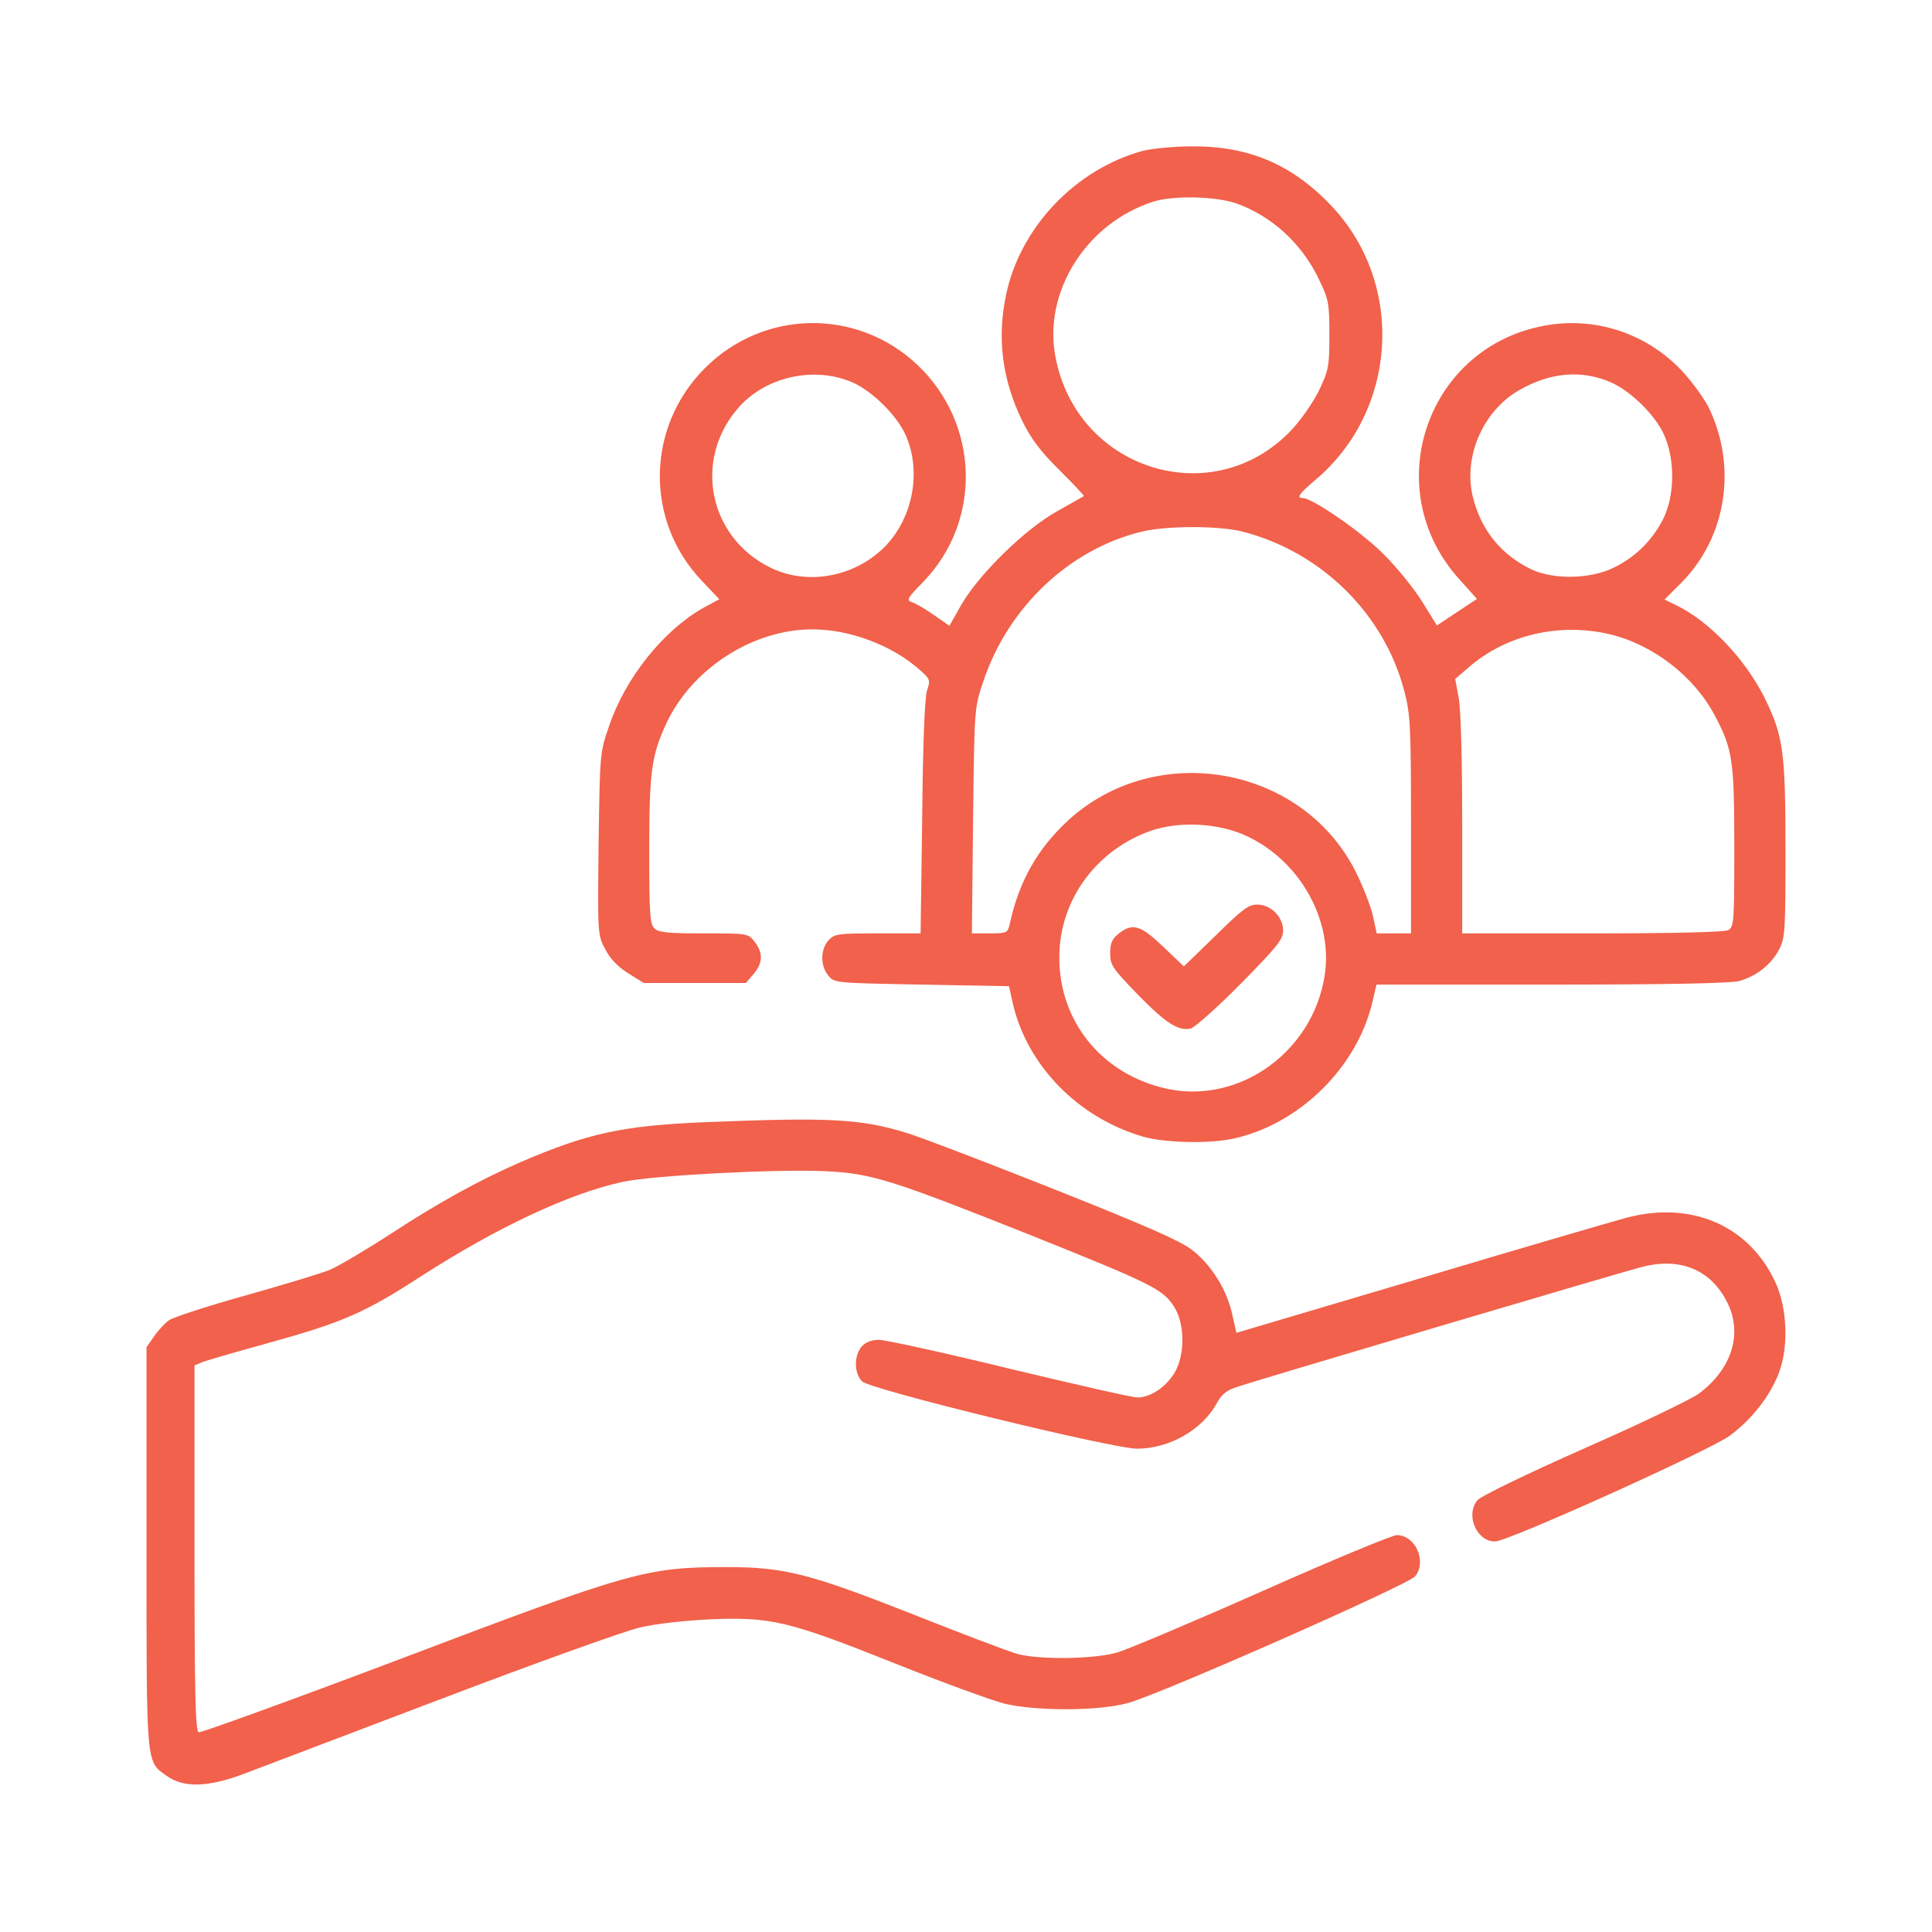 <svg width="24" height="24" viewBox="0 0 24 24" fill="none" xmlns="http://www.w3.org/2000/svg">
<path d="M14.2 1.873C13.361 2.1 12.673 2.824 12.498 3.662C12.383 4.203 12.45 4.72 12.701 5.233C12.812 5.456 12.928 5.611 13.162 5.841C13.337 6.016 13.472 6.16 13.464 6.163C13.456 6.167 13.309 6.251 13.134 6.35C12.737 6.569 12.168 7.126 11.945 7.507L11.794 7.774L11.6 7.639C11.492 7.563 11.369 7.492 11.325 7.48C11.258 7.456 11.273 7.428 11.46 7.237C12.2 6.482 12.172 5.273 11.401 4.537C10.653 3.825 9.488 3.841 8.757 4.573C8.025 5.305 8.009 6.47 8.717 7.213L8.935 7.444L8.737 7.551C8.244 7.829 7.77 8.418 7.568 9.014C7.452 9.348 7.452 9.352 7.436 10.482C7.424 11.615 7.424 11.615 7.52 11.794C7.58 11.913 7.679 12.012 7.806 12.092L7.997 12.211H8.633H9.265L9.361 12.1C9.476 11.965 9.484 11.838 9.373 11.698C9.293 11.595 9.289 11.595 8.741 11.595C8.291 11.595 8.176 11.583 8.128 11.531C8.073 11.48 8.065 11.336 8.065 10.585C8.065 9.575 8.092 9.384 8.283 8.975C8.605 8.299 9.357 7.818 10.092 7.818C10.554 7.818 11.079 8.016 11.413 8.311C11.556 8.434 11.56 8.446 11.516 8.577C11.488 8.664 11.464 9.225 11.456 10.152L11.436 11.595H10.908C10.411 11.595 10.367 11.599 10.291 11.682C10.192 11.794 10.188 11.992 10.287 12.116C10.363 12.211 10.367 12.211 11.448 12.231L12.534 12.251L12.578 12.45C12.752 13.229 13.389 13.885 14.2 14.12C14.478 14.199 15.043 14.211 15.341 14.14C16.156 13.953 16.864 13.249 17.051 12.438L17.099 12.231H19.27C20.717 12.231 21.496 12.215 21.604 12.187C21.818 12.128 22.005 11.981 22.101 11.794C22.176 11.651 22.18 11.559 22.18 10.553C22.18 9.336 22.152 9.142 21.922 8.672C21.679 8.183 21.23 7.714 20.816 7.515L20.677 7.448L20.892 7.233C21.444 6.672 21.58 5.81 21.234 5.078C21.178 4.959 21.023 4.748 20.896 4.609C20.47 4.156 19.854 3.941 19.242 4.036C17.727 4.271 17.099 6.076 18.14 7.209L18.347 7.44L18.101 7.603L17.85 7.77L17.663 7.468C17.56 7.305 17.345 7.038 17.186 6.883C16.916 6.609 16.303 6.187 16.184 6.187C16.101 6.187 16.14 6.132 16.327 5.973C17.357 5.118 17.46 3.547 16.554 2.573C16.065 2.048 15.52 1.814 14.812 1.818C14.589 1.818 14.315 1.845 14.2 1.873ZM15.353 2.525C15.794 2.68 16.176 3.026 16.387 3.476C16.506 3.722 16.514 3.774 16.514 4.16C16.514 4.545 16.506 4.597 16.387 4.847C16.311 5.002 16.164 5.213 16.037 5.348C15.063 6.37 13.369 5.837 13.11 4.426C12.959 3.619 13.5 2.768 14.327 2.505C14.578 2.426 15.095 2.438 15.353 2.525ZM10.594 4.752C10.84 4.863 11.142 5.161 11.25 5.404C11.452 5.857 11.341 6.442 10.983 6.8C10.609 7.169 10.025 7.277 9.568 7.05C8.808 6.676 8.613 5.726 9.158 5.082C9.496 4.68 10.112 4.541 10.594 4.752ZM20.017 4.752C20.264 4.863 20.566 5.161 20.673 5.404C20.812 5.714 20.804 6.171 20.657 6.454C20.518 6.724 20.303 6.931 20.033 7.058C19.747 7.193 19.309 7.201 19.035 7.078C18.661 6.903 18.403 6.597 18.299 6.183C18.172 5.686 18.415 5.114 18.864 4.851C19.254 4.625 19.647 4.589 20.017 4.752ZM15.44 6.605C16.422 6.859 17.202 7.635 17.448 8.597C17.52 8.871 17.528 9.042 17.528 10.251V11.595H17.317H17.102L17.055 11.376C17.027 11.253 16.931 11.01 16.844 10.835C16.184 9.511 14.363 9.185 13.265 10.195C12.884 10.549 12.657 10.951 12.542 11.484C12.518 11.587 12.506 11.595 12.295 11.595H12.073L12.088 10.191C12.104 8.8 12.104 8.792 12.212 8.474C12.518 7.547 13.281 6.824 14.18 6.605C14.49 6.529 15.15 6.529 15.44 6.605ZM19.989 7.877C20.53 8.004 21.043 8.398 21.301 8.887C21.524 9.305 21.544 9.444 21.544 10.529C21.544 11.46 21.54 11.515 21.468 11.555C21.417 11.579 20.812 11.595 19.778 11.595H18.164V10.251C18.164 9.444 18.148 8.812 18.12 8.668L18.077 8.434L18.248 8.287C18.713 7.885 19.369 7.734 19.989 7.877ZM15.504 10.394C16.16 10.708 16.566 11.448 16.454 12.128C16.303 13.066 15.401 13.714 14.506 13.527C13.663 13.348 13.114 12.641 13.162 11.794C13.202 11.13 13.643 10.553 14.291 10.322C14.653 10.195 15.154 10.223 15.504 10.394Z" fill="#F1614B"/>
<path d="M15.1 11.623L14.706 12.005L14.451 11.762C14.169 11.492 14.07 11.46 13.895 11.599C13.815 11.663 13.791 11.714 13.791 11.842C13.791 11.989 13.819 12.028 14.133 12.354C14.487 12.716 14.642 12.812 14.793 12.776C14.845 12.76 15.123 12.514 15.414 12.219C15.867 11.758 15.939 11.671 15.939 11.559C15.939 11.388 15.787 11.237 15.617 11.237C15.509 11.237 15.43 11.297 15.1 11.623Z" fill="#F1614B"/>
<path d="M8.739 13.941C7.74 13.984 7.303 14.076 6.472 14.434C5.971 14.652 5.466 14.927 4.846 15.332C4.54 15.531 4.202 15.73 4.098 15.774C3.995 15.817 3.522 15.96 3.053 16.092C2.583 16.223 2.154 16.362 2.098 16.402C2.043 16.442 1.959 16.533 1.911 16.605L1.82 16.736V19.217C1.82 21.96 1.812 21.877 2.07 22.06C2.281 22.211 2.579 22.203 3.017 22.04C3.224 21.96 4.341 21.539 5.498 21.098C6.659 20.656 7.756 20.263 7.943 20.219C8.138 20.171 8.508 20.131 8.818 20.116C9.574 20.084 9.792 20.135 11.108 20.66C11.705 20.899 12.325 21.125 12.484 21.165C12.886 21.257 13.633 21.257 14.007 21.157C14.377 21.062 17.486 19.69 17.578 19.583C17.729 19.4 17.585 19.07 17.351 19.07C17.295 19.07 16.548 19.38 15.689 19.762C14.83 20.143 14.019 20.485 13.888 20.525C13.601 20.613 12.909 20.62 12.635 20.545C12.536 20.517 11.955 20.298 11.347 20.056C10.055 19.547 9.748 19.467 9.025 19.467C8.027 19.467 7.844 19.519 4.929 20.625C3.605 21.125 2.496 21.527 2.468 21.519C2.428 21.503 2.416 21.062 2.416 19.229V16.962L2.508 16.923C2.556 16.903 2.925 16.795 3.331 16.684C4.261 16.426 4.528 16.31 5.239 15.849C6.178 15.245 7.084 14.819 7.744 14.68C8.118 14.601 9.637 14.521 10.253 14.549C10.83 14.577 11.065 14.652 12.794 15.34C14.293 15.941 14.44 16.012 14.579 16.223C14.723 16.438 14.723 16.835 14.588 17.058C14.476 17.237 14.289 17.36 14.13 17.36C14.067 17.36 13.351 17.197 12.54 17.002C11.725 16.803 10.997 16.644 10.918 16.644C10.83 16.644 10.754 16.672 10.707 16.724C10.607 16.835 10.607 17.062 10.711 17.161C10.81 17.261 13.82 17.996 14.126 17.996C14.528 17.996 14.941 17.758 15.12 17.424C15.18 17.316 15.239 17.269 15.379 17.225C15.613 17.145 20.11 15.813 20.369 15.746C20.866 15.607 21.259 15.77 21.462 16.191C21.649 16.573 21.51 17.01 21.104 17.312C21.005 17.384 20.361 17.694 19.673 17.996C18.973 18.306 18.389 18.589 18.353 18.636C18.202 18.819 18.341 19.149 18.572 19.149C18.731 19.149 21.252 18.012 21.49 17.833C21.768 17.627 21.991 17.336 22.098 17.054C22.222 16.728 22.202 16.239 22.051 15.921C21.725 15.225 21.013 14.915 20.21 15.126C20.035 15.173 18.874 15.511 17.625 15.885L15.359 16.557L15.307 16.326C15.239 16.016 15.041 15.702 14.802 15.523C14.659 15.412 14.202 15.213 13.112 14.78C12.293 14.454 11.47 14.139 11.283 14.08C10.699 13.897 10.317 13.877 8.739 13.941Z" fill="#F1614B"/>
</svg>
